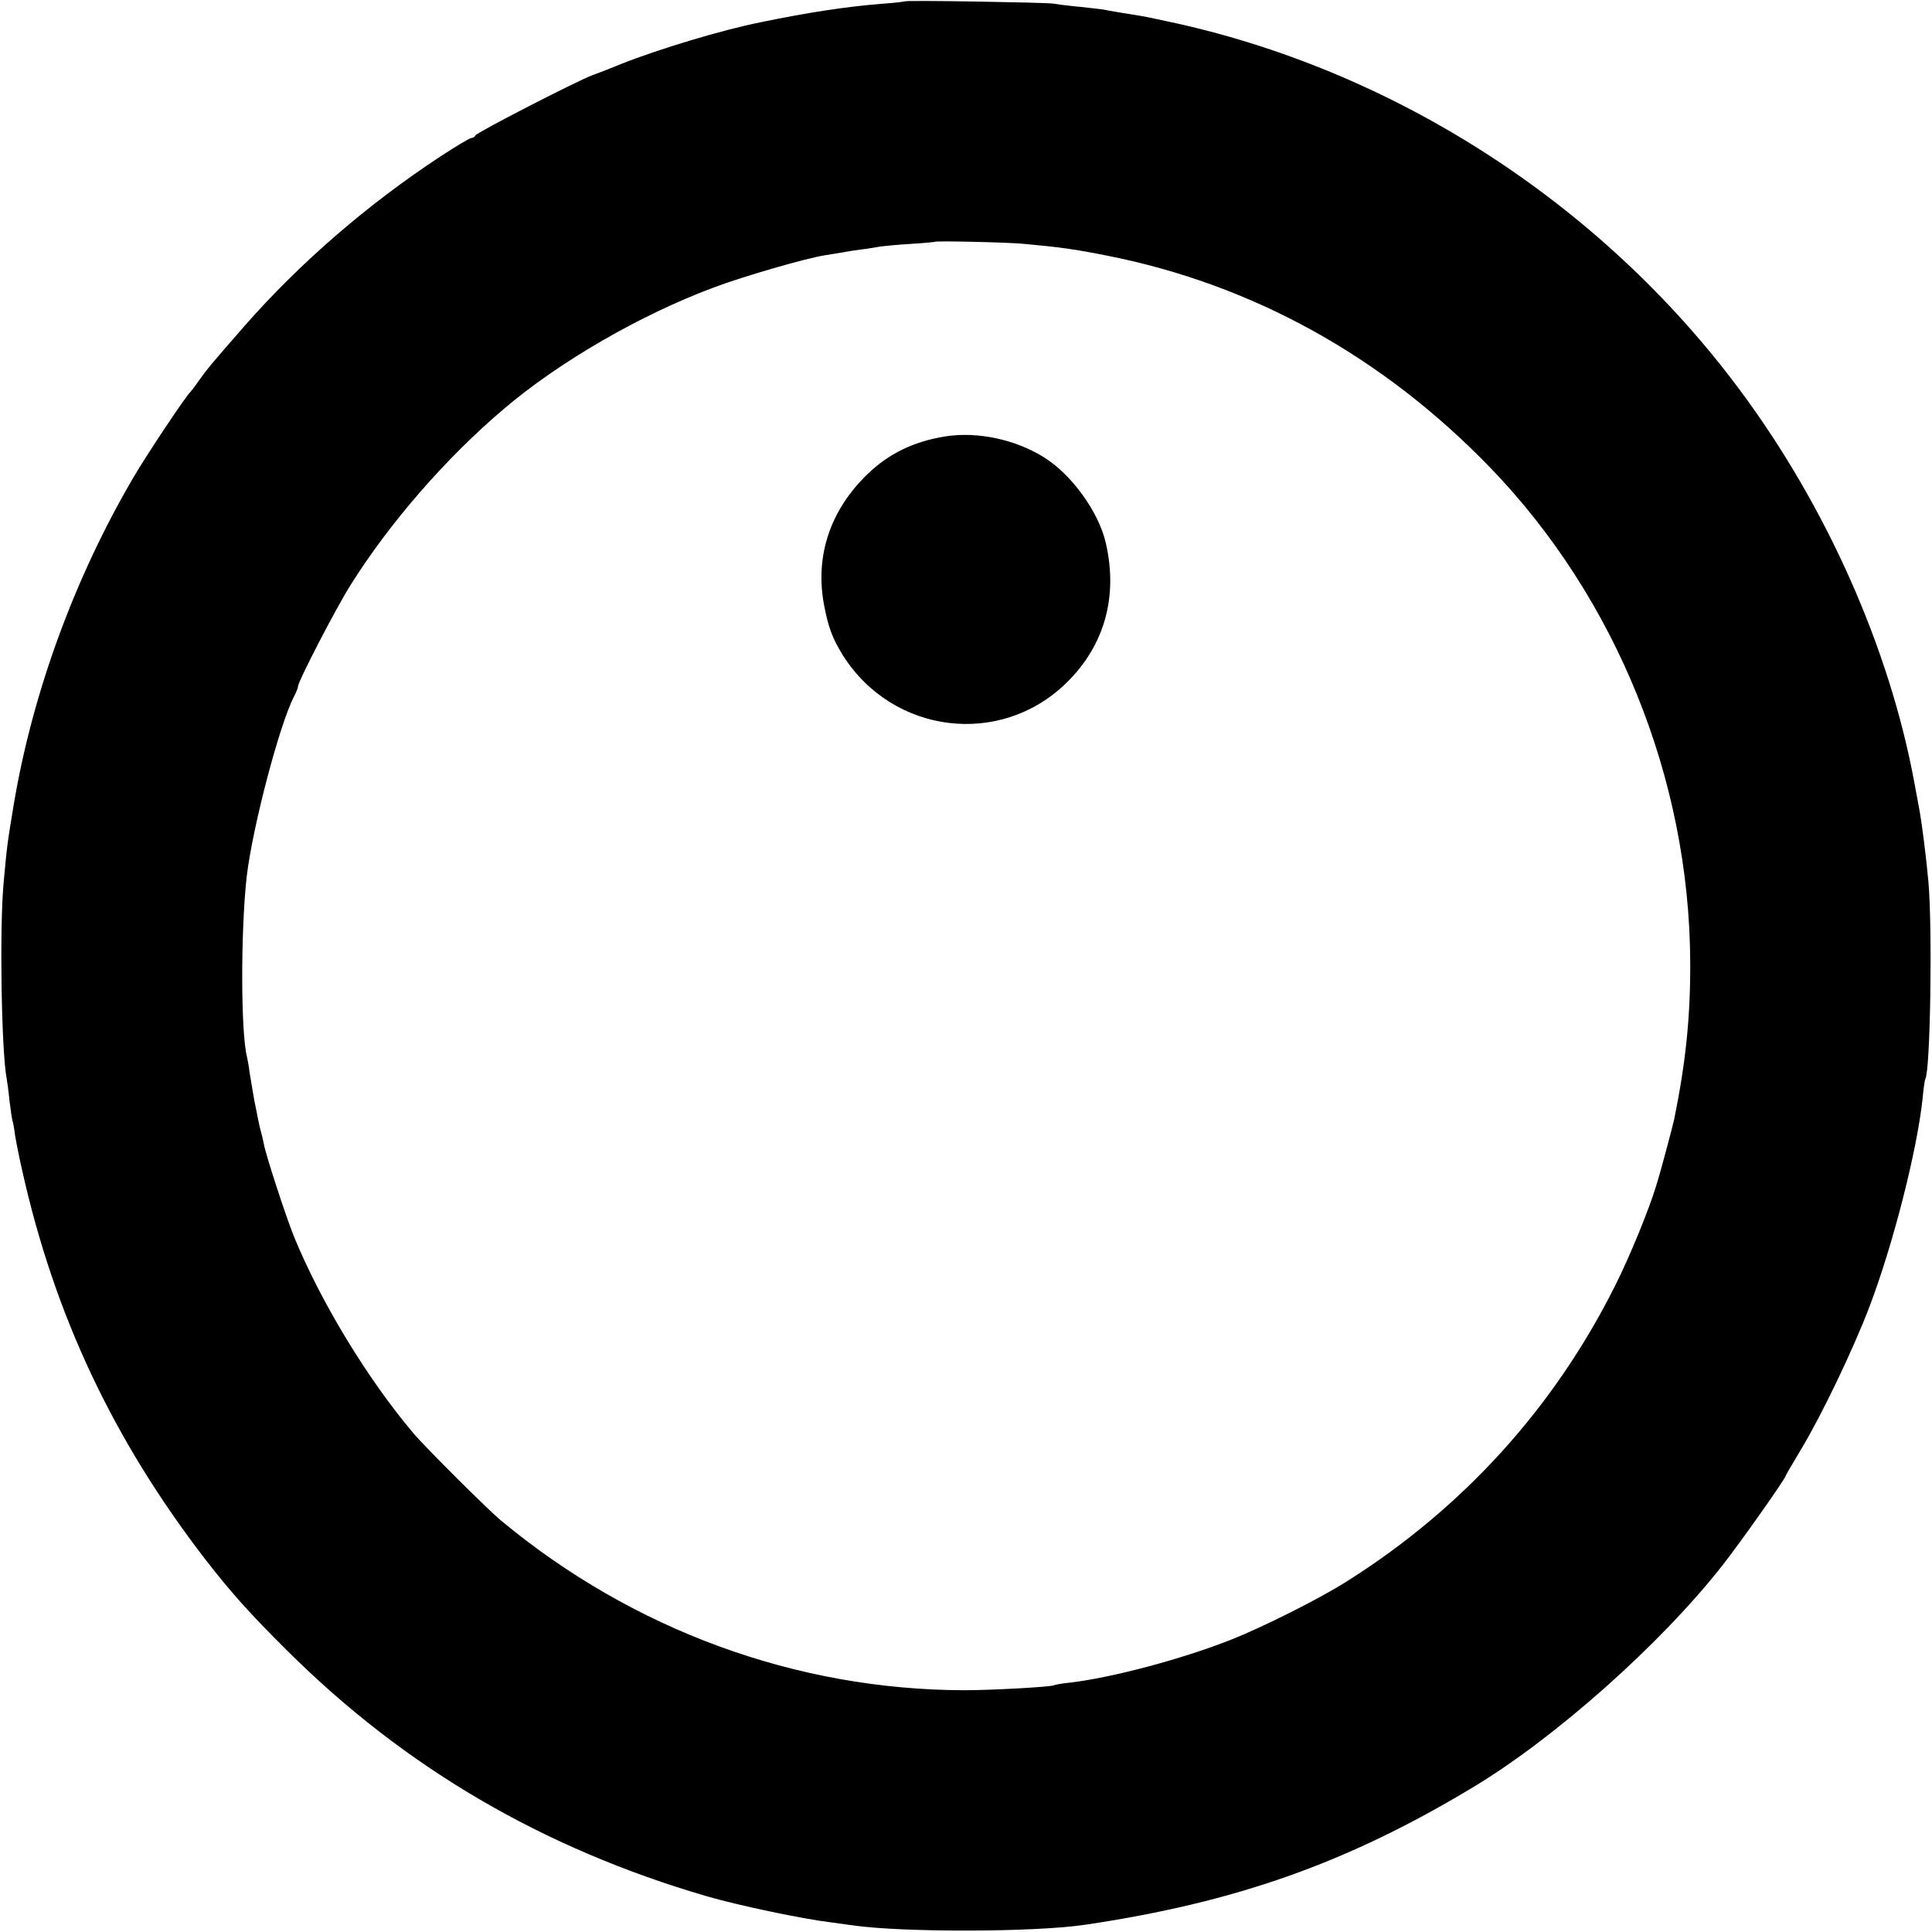 <svg version="1" xmlns="http://www.w3.org/2000/svg" width="933.333" height="933.333" viewBox="0 0 700 700"><path d="M327.8.5c-.1.1-4.1.6-8.7.9-12.3 1-26.3 3.1-43.2 6.6-14.2 2.8-37.3 9.8-50.9 15.2-4.1 1.7-8.8 3.5-10.5 4.1-5.6 2.1-42 20.8-42.3 21.8-.2.5-.8.9-1.4.9-.6 0-5.6 3-11.1 6.6-26.5 17.4-51.1 38.7-71.1 61.5C76.3 132.2 75.1 133.6 72 138c-1.3 1.9-2.7 3.7-3 4-1.4 1.1-16.1 23.1-20.9 31.4-21 35.9-36.3 77.5-43.1 118-2.2 13.2-2.5 15.1-3.7 28.6-1.5 16.2-.8 60.5 1.1 70.7.2 1 .7 4.5 1 7.8.4 3.3.9 6.7 1.1 7.5.3.8.7 3.1.9 5 .3 1.9 1.4 7.7 2.6 12.9 11.7 52.6 33.1 97.9 66.4 141.1 9.3 12 16.1 19.6 29.6 33 42.7 42.5 92.7 71.7 151.9 89 11.2 3.3 35 8.3 45.1 9.5 3 .4 6.6.9 8 1.1 18.1 2.6 65.6 2.5 84-.2 54.7-8.1 95.2-22.4 140.8-49.9 29.9-18 68.1-52 90.4-80.5 6.3-8 22.8-31.4 22.8-32.3 0-.2 2.6-4.6 5.7-9.8 7.4-12.3 18.9-36.3 24.7-51.6 8.7-23 17.2-56.6 19.2-75.3.3-3.6.8-6.8 1-7.1 1.8-3.1 2.6-54.4 1.1-71.4-.7-8.1-2.3-20.6-3.1-25.2-.2-1-1.1-5.9-2-10.8-9-48.6-31.8-100-63.3-142.3-50.4-67.8-126-116.4-208-133.6-4-.9-8.5-1.8-10-2-3.3-.5-11.6-1.9-12.3-2.1-.3-.1-4.1-.5-8.5-1-4.4-.4-8.9-1-10-1.2C379 .9 328.3 0 327.8.5zm43.7 87.9c12.9 1.2 17.9 1.9 29.5 4.2 52.8 10.4 100.1 36.6 139.1 77 45.5 47.2 72 112.7 72.3 178.9.1 19.8-1.6 36.3-5.8 57-.5 2.4-5.1 19.7-6.5 24-2.6 8.7-9.7 26-14.9 36.3-22 44-54.8 80.3-96.8 106.9-10 6.4-30.9 16.9-42.9 21.6-17.3 6.8-42.4 13.5-57.5 15.3-3 .3-5.8.8-6.1 1-1 .6-22.5 1.8-32.4 1.8-61-.1-120.2-21.8-168-61.5-4.5-3.7-27.6-26.7-31.7-31.6-16.6-19.6-33.6-47.6-43.3-71.3-2.9-7.2-10.2-29.5-10.9-33.5-.3-1.4-.7-3.3-1-4.3-.3-.9-.7-2.8-1-4.2-.3-1.4-.9-4.8-1.5-7.5-.5-2.8-1.2-7-1.6-9.5-.3-2.5-.8-5.2-1-6-2.3-8.9-2.3-46-.1-65.5 2.1-17.8 11.9-55.2 17.2-65.3.8-1.5 1.4-3.1 1.4-3.6 0-1.7 13.8-28.4 19-36.6 14.1-22.5 34.5-46 55.5-63.8 20.2-17.2 49.5-34.1 76-44 11.2-4.2 33.4-10.6 40.3-11.7 2.1-.3 4.9-.8 6.2-1 1.4-.3 4.5-.8 7-1.1 2.5-.3 5.4-.8 6.5-1 1.1-.2 6.1-.7 11-1 5-.3 9.1-.7 9.2-.8.5-.4 27.5.2 32.8.8z"/><path d="M342.6 158.1c-11.4 1.8-20.5 6.2-28.2 13.6-13.5 13-19.1 29.5-15.9 47.1 1.6 8.6 3.1 12.5 7 18.8 18.1 28.4 57 33.2 80.9 9.8 13.8-13.5 18.8-31.3 14.2-50.9-2.6-11.1-12.4-24.7-22.5-30.9-10.3-6.4-24-9.3-35.5-7.5z"/></svg>